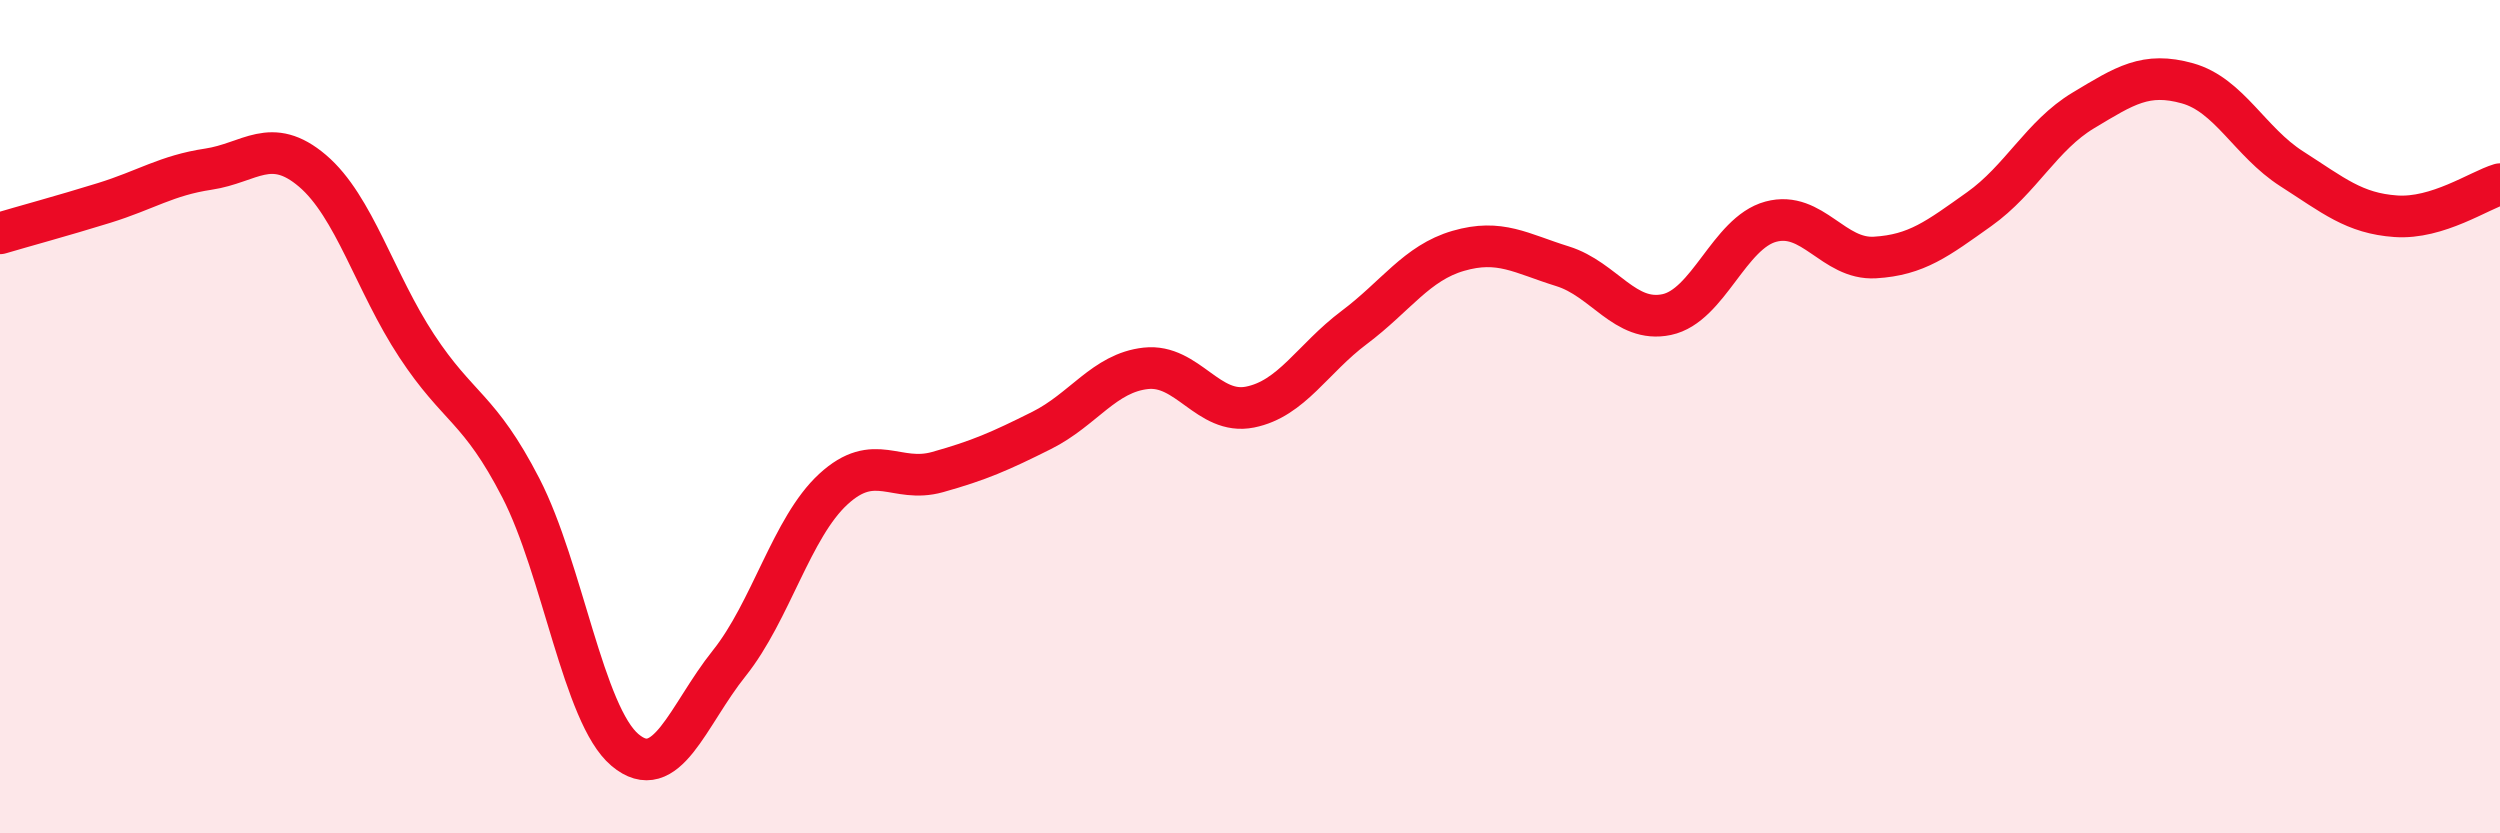 
    <svg width="60" height="20" viewBox="0 0 60 20" xmlns="http://www.w3.org/2000/svg">
      <path
        d="M 0,5.6 C 0.5,5.45 1.5,5.18 2.5,4.87 C 3.5,4.56 4,4.21 5,4.06 C 6,3.91 6.5,3.25 7.5,4.1 C 8.5,4.95 9,6.78 10,8.3 C 11,9.82 11.5,9.77 12.5,11.71 C 13.5,13.65 14,17.16 15,18 C 16,18.84 16.5,17.17 17.5,15.92 C 18.5,14.67 19,12.66 20,11.74 C 21,10.82 21.5,11.61 22.5,11.33 C 23.5,11.05 24,10.83 25,10.33 C 26,9.83 26.5,8.95 27.5,8.84 C 28.5,8.73 29,9.97 30,9.77 C 31,9.57 31.5,8.61 32.5,7.86 C 33.5,7.11 34,6.31 35,6.02 C 36,5.73 36.5,6.08 37.5,6.39 C 38.5,6.7 39,7.76 40,7.55 C 41,7.34 41.5,5.59 42.5,5.32 C 43.5,5.05 44,6.24 45,6.18 C 46,6.12 46.5,5.73 47.5,5.02 C 48.5,4.31 49,3.25 50,2.65 C 51,2.05 51.5,1.72 52.5,2 C 53.5,2.28 54,3.41 55,4.05 C 56,4.69 56.5,5.12 57.5,5.19 C 58.5,5.26 59.5,4.57 60,4.42L60 20L0 20Z"
        fill="#EB0A25"
        opacity="0.1"
        stroke-linecap="round"
        stroke-linejoin="round"
      />
      <path
        d="M 0,5.6 C 0.5,5.45 1.5,5.18 2.5,4.87 C 3.5,4.56 4,4.21 5,4.06 C 6,3.91 6.5,3.25 7.5,4.1 C 8.5,4.95 9,6.78 10,8.3 C 11,9.82 11.5,9.77 12.5,11.71 C 13.5,13.65 14,17.16 15,18 C 16,18.84 16.5,17.17 17.5,15.92 C 18.5,14.67 19,12.66 20,11.74 C 21,10.82 21.5,11.61 22.5,11.33 C 23.5,11.05 24,10.83 25,10.33 C 26,9.83 26.5,8.95 27.5,8.84 C 28.5,8.73 29,9.97 30,9.77 C 31,9.57 31.5,8.61 32.5,7.86 C 33.5,7.11 34,6.31 35,6.02 C 36,5.73 36.5,6.08 37.5,6.39 C 38.5,6.7 39,7.76 40,7.55 C 41,7.34 41.5,5.59 42.5,5.32 C 43.5,5.05 44,6.24 45,6.18 C 46,6.12 46.5,5.73 47.5,5.02 C 48.5,4.31 49,3.25 50,2.65 C 51,2.05 51.5,1.72 52.5,2 C 53.5,2.28 54,3.41 55,4.05 C 56,4.69 56.5,5.12 57.5,5.19 C 58.5,5.26 59.5,4.57 60,4.42"
        stroke="#EB0A25"
        stroke-width="1"
        fill="none"
        stroke-linecap="round"
        stroke-linejoin="round"
      />
    </svg>
  